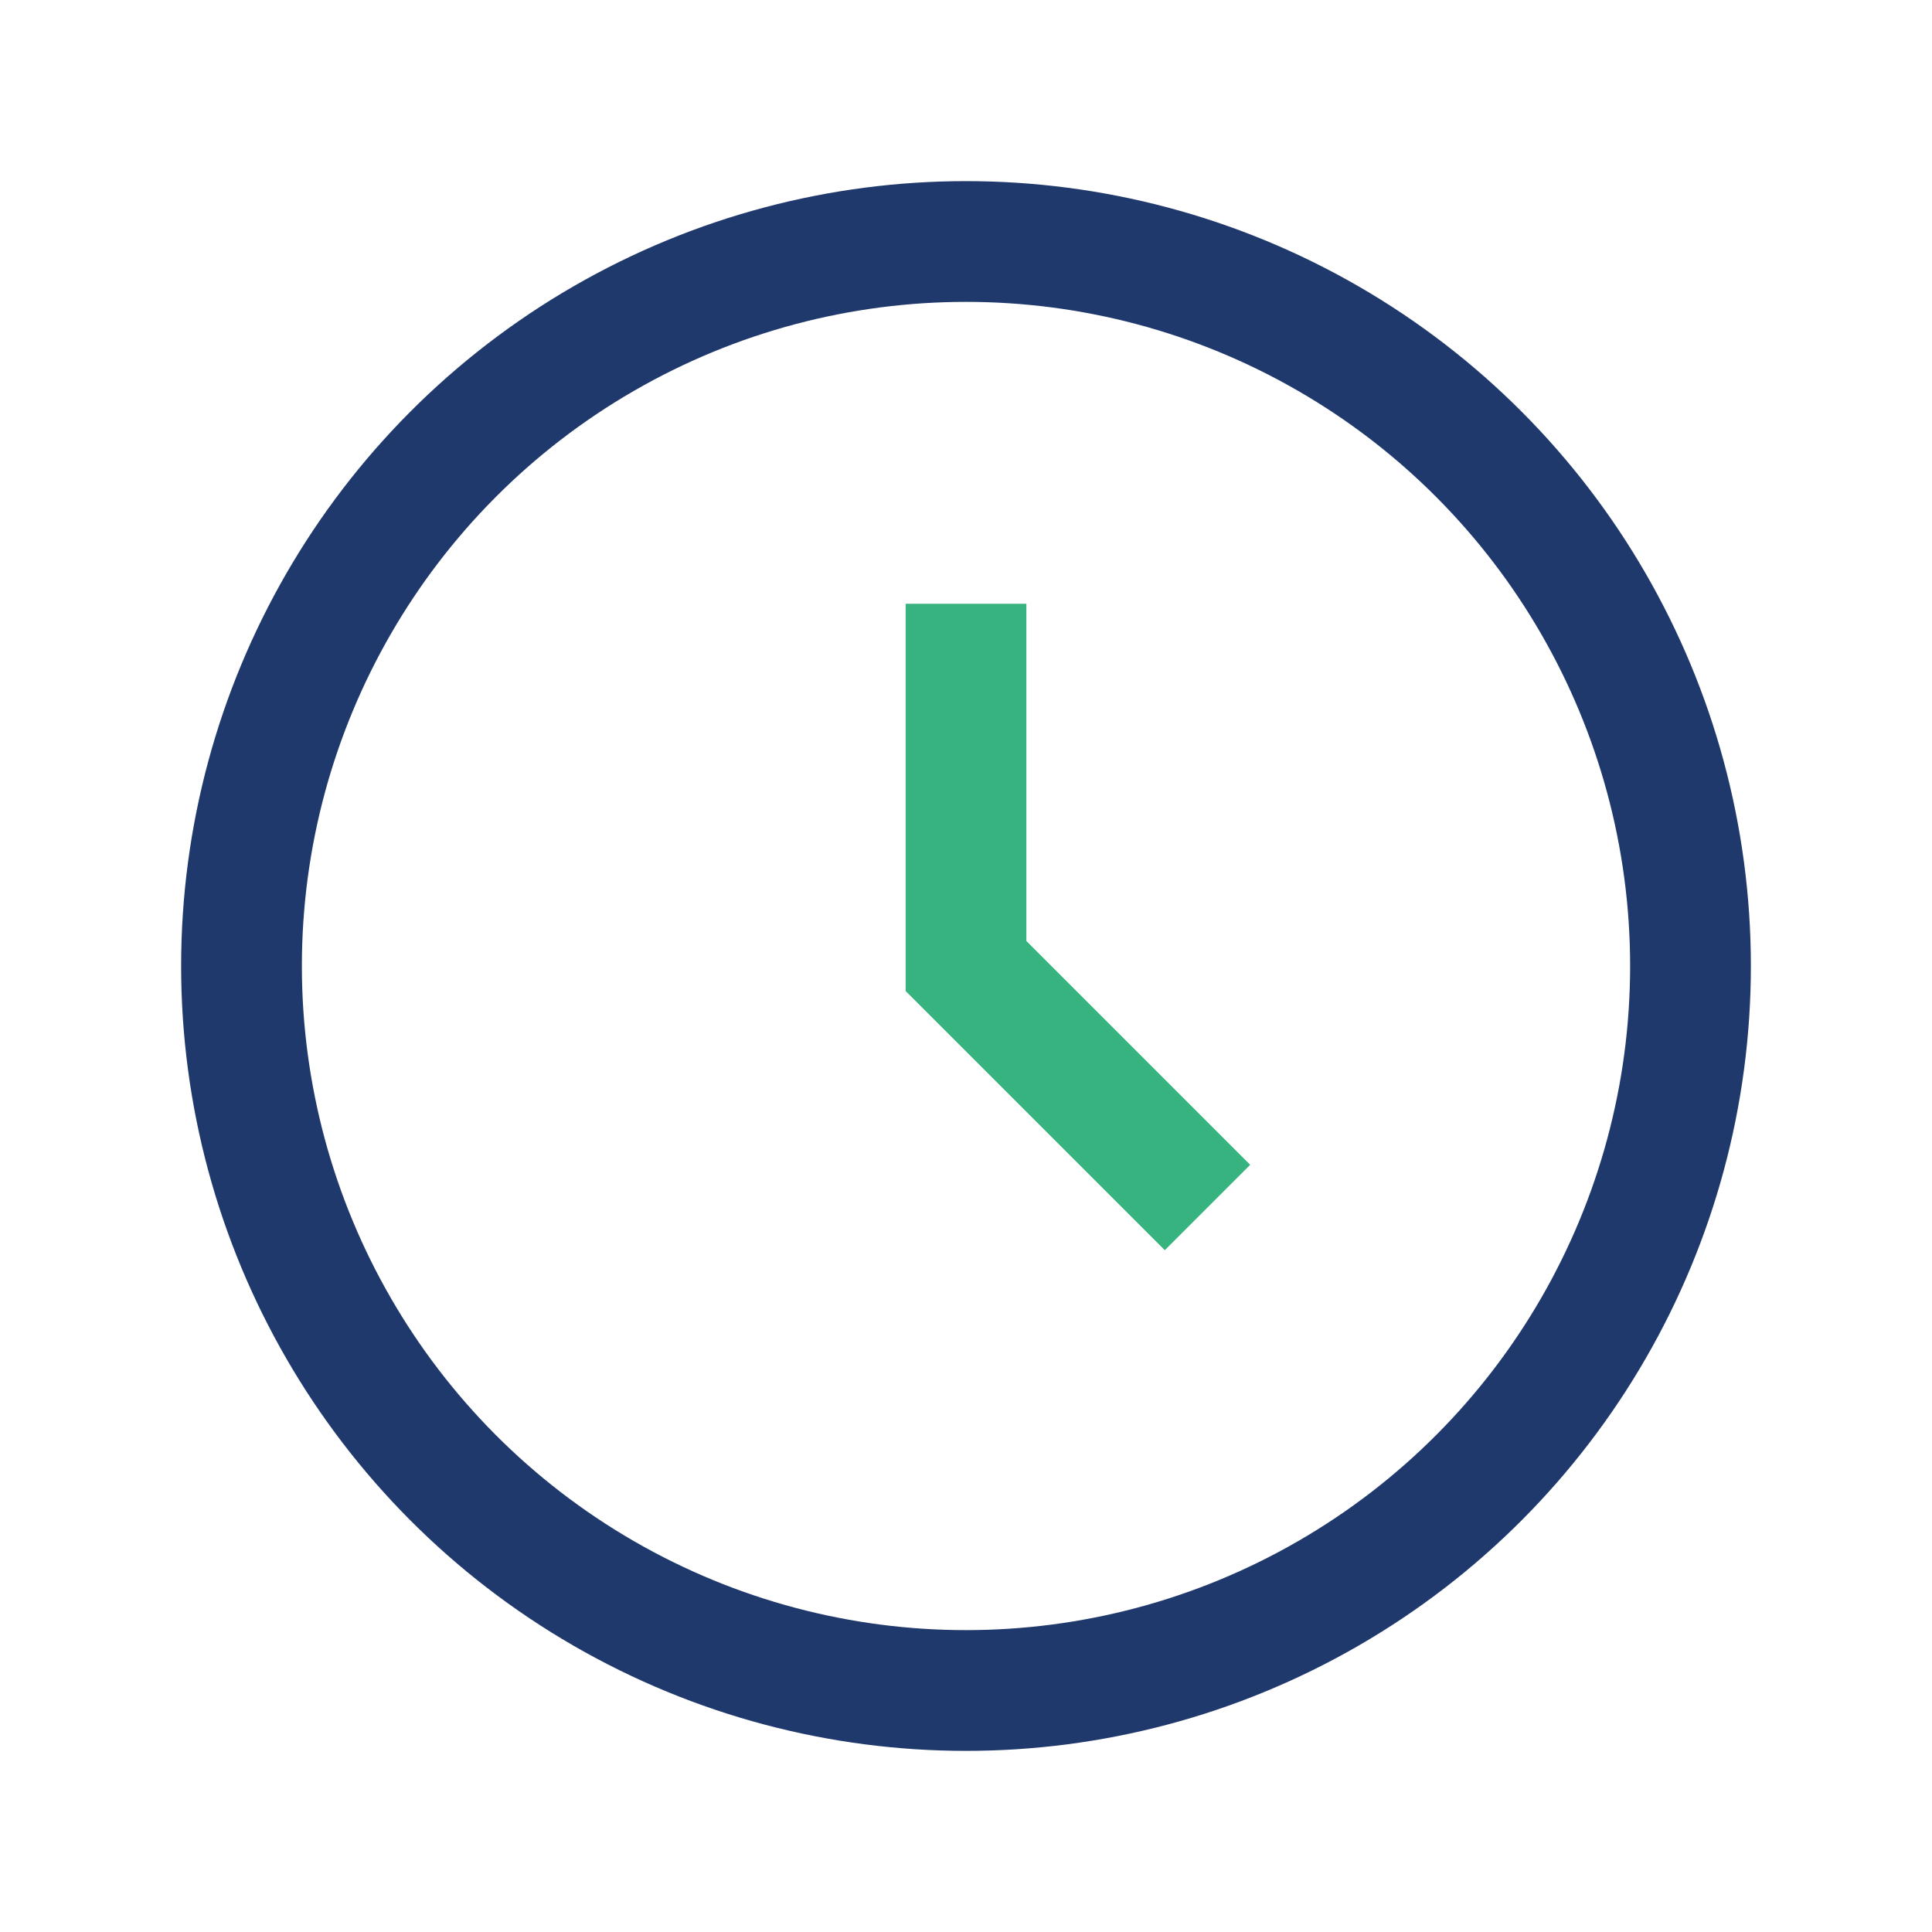 <?xml version="1.0" encoding="UTF-8"?>
<svg xmlns="http://www.w3.org/2000/svg" width="32" height="32" viewBox="0 0 32 32"><circle cx="16" cy="16" r="12" fill="none" stroke="#20396D" stroke-width="2"/><path d="M16 10v6l4 4" stroke="#36B37E" stroke-width="2" fill="none"/></svg>